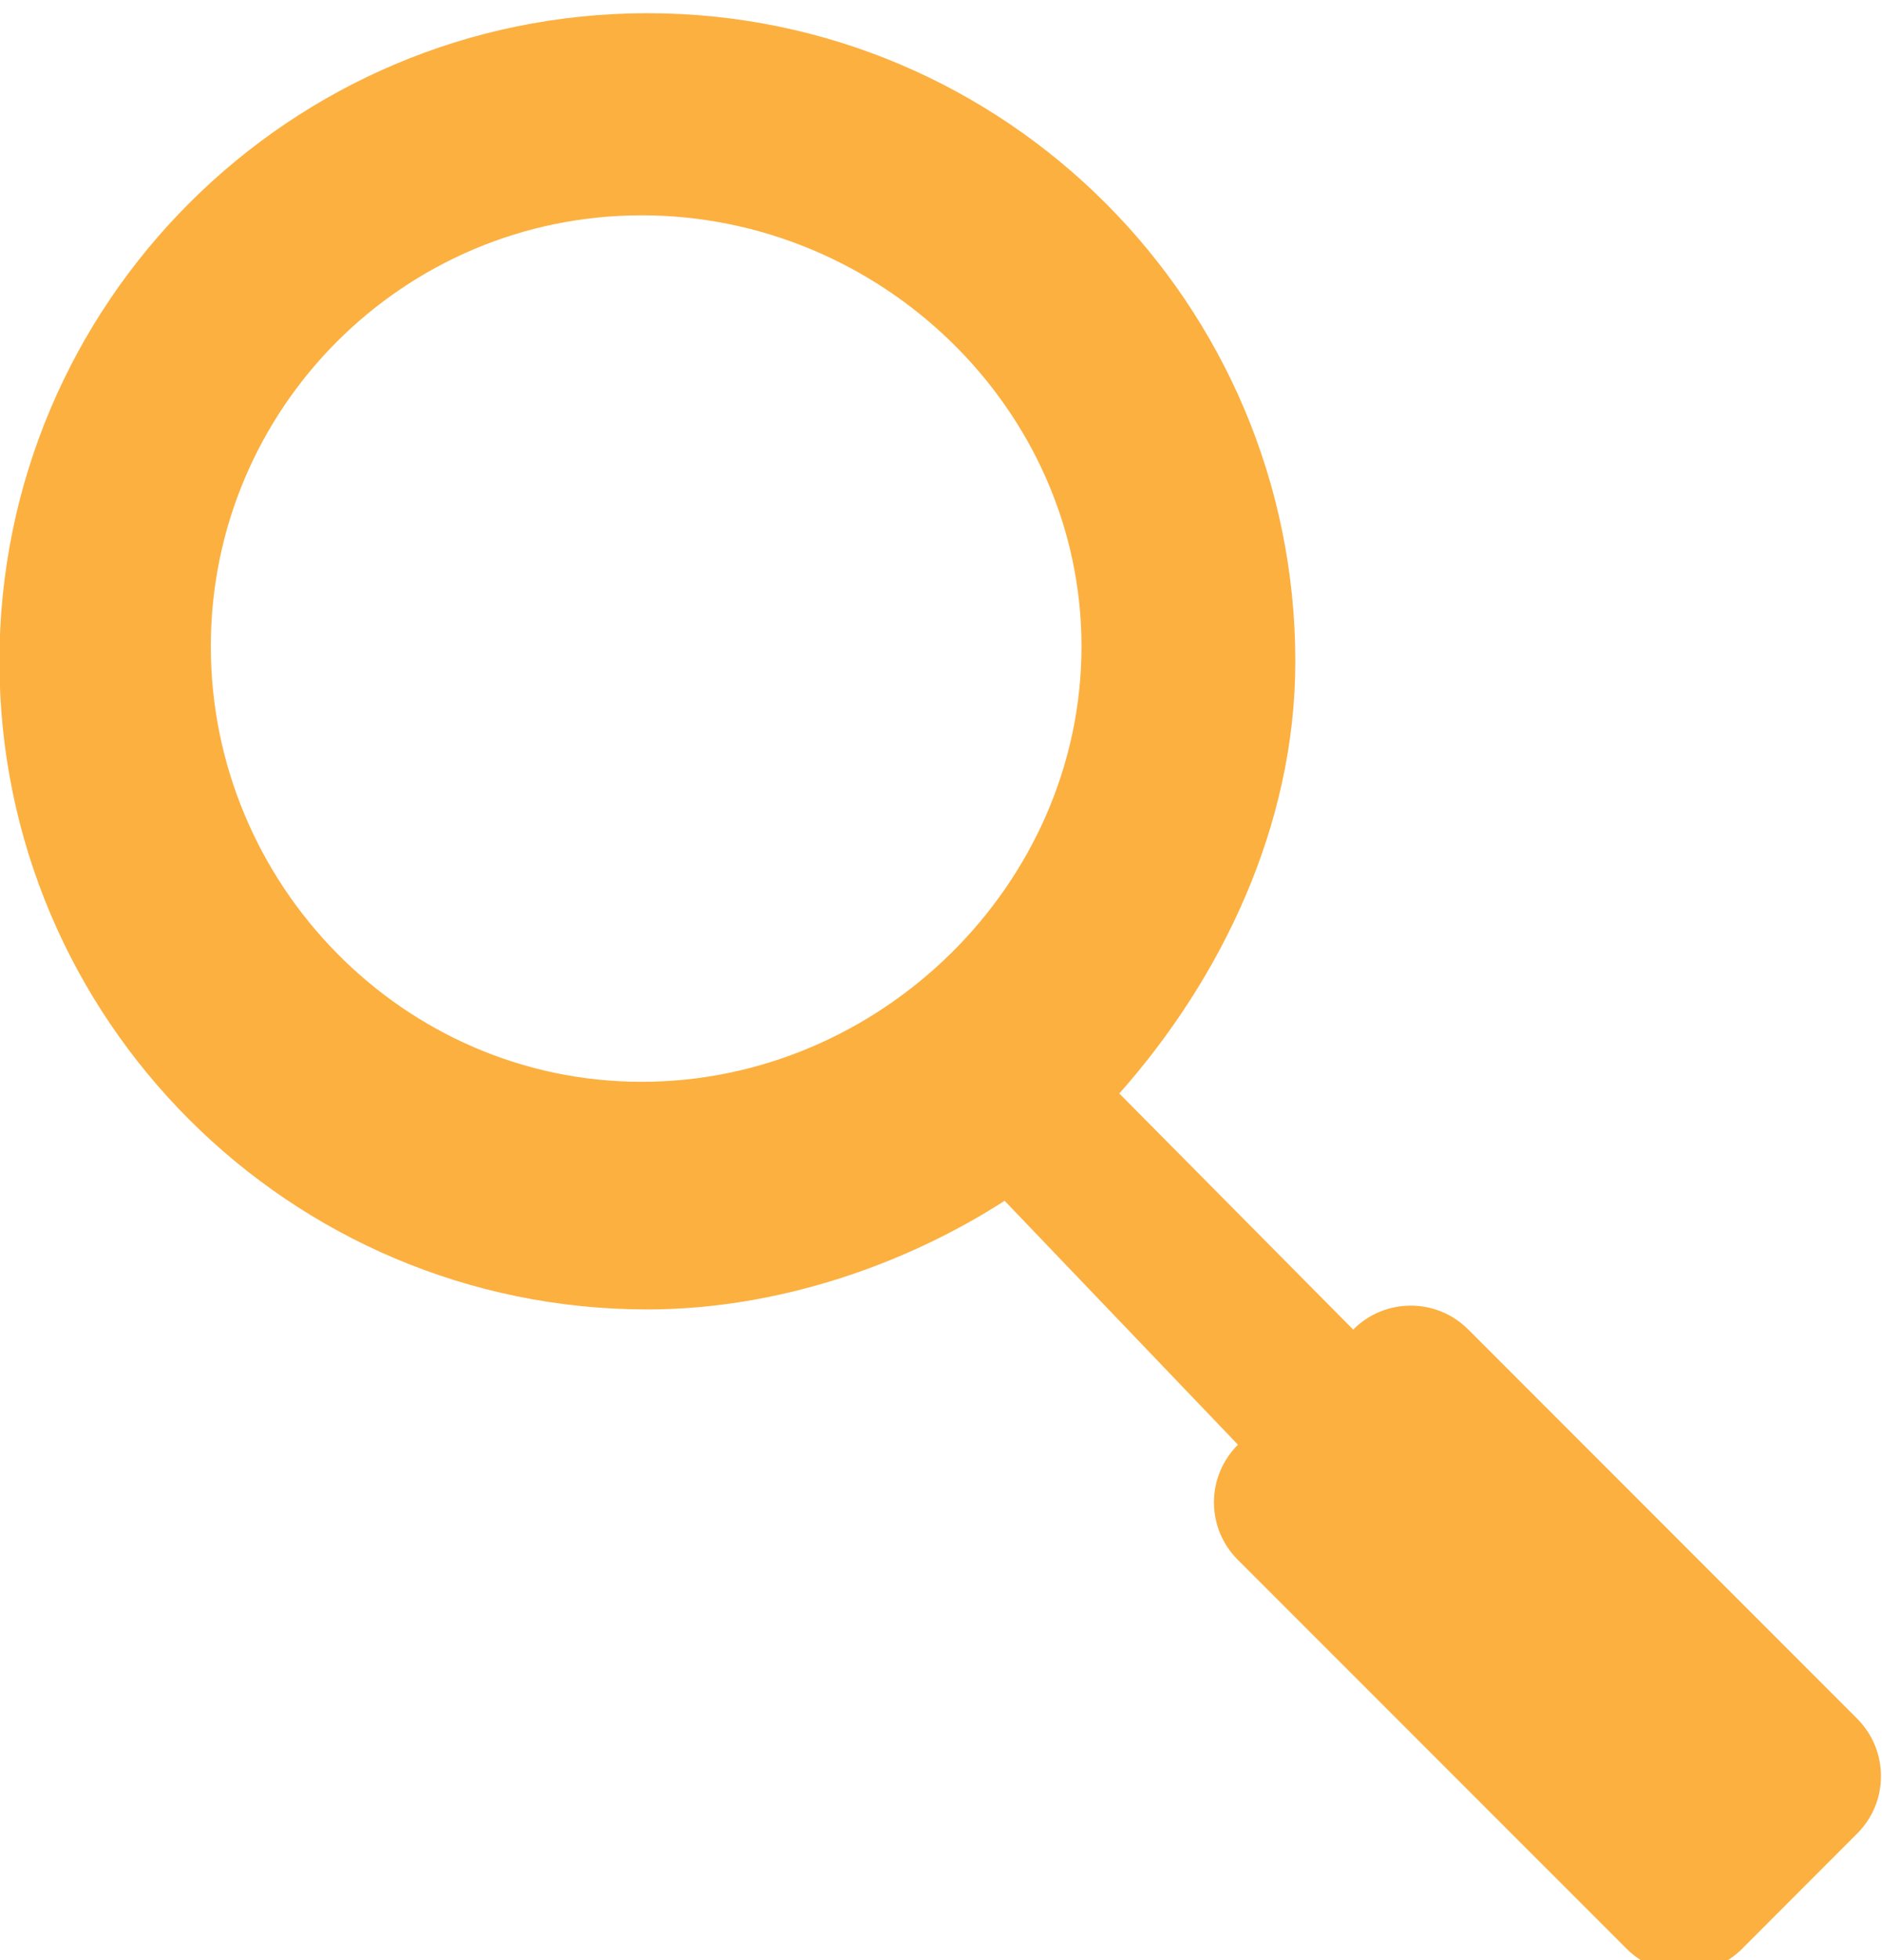 <?xml version="1.0" encoding="UTF-8" standalone="no"?>
<!-- Created with Inkscape (http://www.inkscape.org/) -->

<svg
   xmlns:dc="http://purl.org/dc/elements/1.1/"
   xmlns:cc="http://creativecommons.org/ns#"
   xmlns:rdf="http://www.w3.org/1999/02/22-rdf-syntax-ns#"
   xmlns:svg="http://www.w3.org/2000/svg"
   xmlns="http://www.w3.org/2000/svg"
   xmlns:sodipodi="http://sodipodi.sourceforge.net/DTD/sodipodi-0.dtd"
   xmlns:inkscape="http://www.inkscape.org/namespaces/inkscape"
   version="1.1"
   id="svg10"
   xml:space="preserve"
   width="26.667"
   height="27.755"
   viewBox="0 0 26.667 27.755"
   sodipodi:docname="search.svg"
   inkscape:version="0.92.3 (2405546, 2018-03-11)"><defs
     id="defs14"><clipPath
       clipPathUnits="userSpaceOnUse"
       id="clipPath106"><path
         d="M 0,773 H 1366 V 0 H 0 Z"
         id="path104"
         inkscape:connector-curvature="0" /></clipPath><clipPath
       clipPathUnits="userSpaceOnUse"
       id="clipPath136"><path
         d="M 0,773 H 1366 V 0 H 0 Z"
         id="path134"
         inkscape:connector-curvature="0" /></clipPath><clipPath
       clipPathUnits="userSpaceOnUse"
       id="clipPath162"><path
         d="M 0,773 H 1366 V 0 H 0 Z"
         id="path160"
         inkscape:connector-curvature="0" /></clipPath><clipPath
       clipPathUnits="userSpaceOnUse"
       id="clipPath212"><path
         d="m 1089.62,243 h 197 V 46 h -197 z"
         id="path210"
         inkscape:connector-curvature="0" /></clipPath></defs><sodipodi:namedview
     pagecolor="#fcb040"
     bordercolor="#666666"
     borderopacity="1"
     objecttolerance="10"
     gridtolerance="10"
     guidetolerance="10"
     inkscape:pageopacity="0"
     inkscape:pageshadow="2"
     inkscape:window-width="1920"
     inkscape:window-height="1017"
     id="namedview12"
     showgrid="false"
     fit-margin-top="0"
     fit-margin-left="0"
     fit-margin-right="0"
     fit-margin-bottom="0"
     inkscape:zoom="0.82276837"
     inkscape:cx="393.60095"
     inkscape:cy="-205.06039"
     inkscape:window-x="-8"
     inkscape:window-y="-8"
     inkscape:window-maximized="1"
     inkscape:current-layer="g18" /><g
     id="g18"
     inkscape:groupmode="layer"
     inkscape:label="search"
     transform="matrix(1.333,0,0,-1.333,-33.333,748.148)"><path
       inkscape:connector-curvature="0"
       id="path180"
       style="fill:#fcb040;fill-opacity:1;fill-rule:nonzero;stroke:none"
       d="m 31.827,549.759 c -2.53,0 -4.58,2.097 -4.58,4.625 0,2.53 2.05,4.58 4.58,4.58 2.53,0 4.675,-2.05 4.675,-4.58 0,-2.53 -2.145,-4.625 -4.675,-4.625 m 12.92,-6.765 -4.133,4.133 c -0.337,0.339 -0.886,0.339 -1.224,0 l -2.486,2.508 c 1.078,1.215 1.871,2.839 1.871,4.589 0,3.803 -3.085,6.887 -6.886,6.887 -3.802,0 -6.889,-3.082 -6.889,-6.886 0,-3.801 3.084,-6.884 6.887,-6.884 1.37,0 2.728,0.466 3.798,1.154 l 2.48,-2.591 c -0.34,-0.34 -0.34,-0.887 0,-1.224 l 4.134,-4.133 c 0.338,-0.336 0.886,-0.336 1.223,0 l 1.223,1.224 c 0.34,0.336 0.34,0.884 0.002,1.223" /></g></svg>